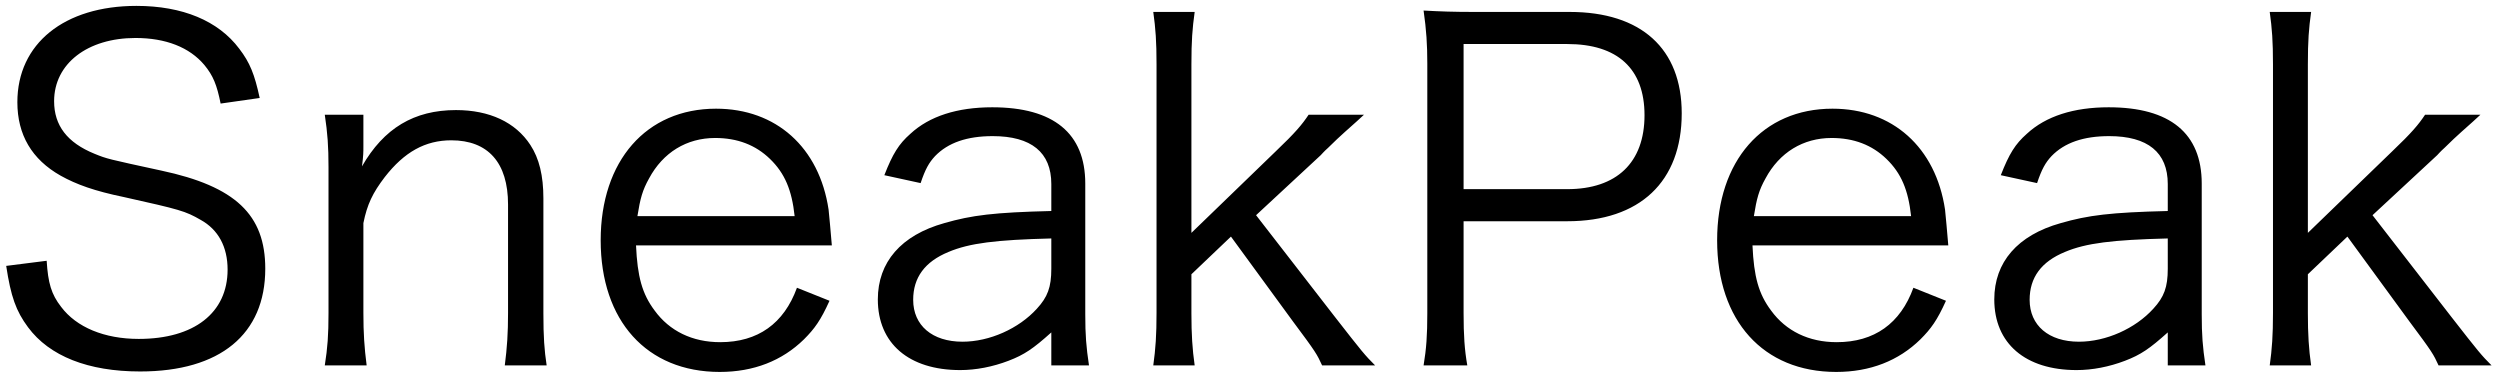 <svg width="129" height="20" viewBox="0 0 129 20" fill="none" xmlns="http://www.w3.org/2000/svg">
<path d="M13.4 5.056L11.384 5.344C11.192 4.384 11 3.904 10.544 3.352C9.776 2.44 8.552 1.96 6.992 1.96C4.52 1.96 2.792 3.28 2.792 5.224C2.792 6.472 3.464 7.36 4.88 7.936C5.528 8.2 5.552 8.2 8.312 8.8C12.152 9.616 13.688 11.08 13.688 13.864C13.688 17.248 11.36 19.168 7.232 19.168C4.544 19.168 2.552 18.376 1.448 16.888C0.824 16.048 0.56 15.304 0.32 13.72L2.408 13.456C2.48 14.608 2.648 15.184 3.152 15.832C3.944 16.888 5.384 17.488 7.16 17.488C10.016 17.488 11.744 16.144 11.744 13.912C11.744 12.736 11.264 11.848 10.352 11.344C9.56 10.888 9.296 10.816 6.392 10.168C4.88 9.856 3.944 9.52 3.128 9.064C1.64 8.224 0.896 6.952 0.896 5.272C0.896 2.248 3.32 0.304 7.04 0.304C9.416 0.304 11.264 1.072 12.344 2.512C12.896 3.232 13.136 3.832 13.4 5.056ZM18.919 18.856H16.759C16.903 17.944 16.951 17.296 16.951 16.144V8.632C16.951 7.552 16.903 6.88 16.759 5.92H18.751V7.552C18.751 7.84 18.751 8.032 18.679 8.584C19.807 6.616 21.367 5.68 23.527 5.68C25.255 5.68 26.599 6.304 27.367 7.48C27.823 8.176 28.039 9.064 28.039 10.24V16.168C28.039 17.392 28.087 18.064 28.207 18.856H26.047C26.167 17.92 26.215 17.2 26.215 16.144V10.552C26.215 8.392 25.183 7.24 23.287 7.24C21.943 7.24 20.863 7.84 19.855 9.136C19.231 9.952 18.943 10.552 18.751 11.512V16.144C18.751 17.2 18.799 17.92 18.919 18.856ZM42.923 12.664H32.819C32.891 14.272 33.131 15.16 33.779 16.024C34.547 17.08 35.723 17.656 37.163 17.656C39.107 17.656 40.451 16.696 41.123 14.848L42.803 15.52C42.347 16.528 42.035 16.96 41.483 17.512C40.355 18.616 38.891 19.192 37.139 19.192C33.371 19.192 30.995 16.552 30.995 12.4C30.995 8.296 33.347 5.608 36.947 5.608C40.043 5.608 42.275 7.6 42.755 10.816C42.779 11.08 42.875 12.016 42.923 12.664ZM32.891 11.152H41.003C40.859 9.808 40.499 8.944 39.731 8.2C38.987 7.48 38.051 7.12 36.899 7.12C35.435 7.12 34.211 7.864 33.491 9.208C33.155 9.808 33.035 10.24 32.891 11.152ZM54.248 18.856V17.152C53.312 17.992 52.856 18.304 52.04 18.616C51.224 18.928 50.36 19.096 49.544 19.096C46.904 19.096 45.296 17.728 45.296 15.448C45.296 13.528 46.496 12.136 48.728 11.512C50.144 11.104 51.296 10.96 54.248 10.888V9.496C54.248 7.864 53.216 7.024 51.224 7.024C49.904 7.024 48.92 7.36 48.248 8.056C47.936 8.392 47.744 8.728 47.504 9.448L45.632 9.04C46.064 7.936 46.376 7.432 46.976 6.904C47.96 5.992 49.4 5.536 51.2 5.536C54.368 5.536 56 6.88 56 9.472V16.216C56 17.296 56.048 17.896 56.192 18.856H54.248ZM54.248 13.864V12.304C51.392 12.376 50.024 12.544 48.944 13C47.72 13.504 47.12 14.32 47.12 15.472C47.12 16.792 48.104 17.632 49.664 17.632C51.056 17.632 52.568 16.96 53.504 15.928C54.056 15.328 54.248 14.824 54.248 13.864ZM59.509 0.616H61.645C61.525 1.48 61.477 2.104 61.477 3.328V12.016L65.821 7.816C66.853 6.832 67.189 6.424 67.525 5.92H70.381C70.045 6.232 70.045 6.232 69.397 6.808C69.157 7.024 68.869 7.288 68.533 7.624C68.317 7.816 68.197 7.96 68.149 8.008L64.813 11.104L68.869 16.336C70.309 18.184 70.429 18.328 70.957 18.856H68.221C67.957 18.28 67.909 18.184 66.709 16.576L63.517 12.208L61.477 14.152V16.168C61.477 17.248 61.525 18.016 61.645 18.856H59.509C59.629 17.992 59.677 17.296 59.677 16.144V3.328C59.677 2.128 59.629 1.48 59.509 0.616ZM75.713 18.856H73.457C73.601 17.992 73.649 17.296 73.649 16.168V3.28C73.649 2.296 73.601 1.552 73.457 0.544C74.321 0.592 74.993 0.616 76.097 0.616H80.993C84.689 0.616 86.777 2.512 86.777 5.848C86.777 9.376 84.617 11.416 80.873 11.416H75.521V16.144C75.521 17.296 75.569 18.04 75.713 18.856ZM75.521 9.76H80.873C83.417 9.76 84.857 8.392 84.857 5.944C84.857 3.544 83.465 2.272 80.873 2.272H75.521V9.76ZM100.532 12.664H90.428C90.5 14.272 90.74 15.16 91.388 16.024C92.156 17.08 93.332 17.656 94.772 17.656C96.716 17.656 98.06 16.696 98.732 14.848L100.412 15.52C99.956 16.528 99.644 16.96 99.092 17.512C97.964 18.616 96.5 19.192 94.748 19.192C90.98 19.192 88.604 16.552 88.604 12.4C88.604 8.296 90.956 5.608 94.556 5.608C97.652 5.608 99.884 7.6 100.364 10.816C100.388 11.08 100.484 12.016 100.532 12.664ZM90.5 11.152H98.612C98.468 9.808 98.108 8.944 97.34 8.2C96.596 7.48 95.66 7.12 94.508 7.12C93.044 7.12 91.82 7.864 91.1 9.208C90.764 9.808 90.644 10.24 90.5 11.152ZM111.857 18.856V17.152C110.921 17.992 110.465 18.304 109.649 18.616C108.833 18.928 107.969 19.096 107.153 19.096C104.513 19.096 102.905 17.728 102.905 15.448C102.905 13.528 104.105 12.136 106.337 11.512C107.753 11.104 108.905 10.96 111.857 10.888V9.496C111.857 7.864 110.825 7.024 108.833 7.024C107.513 7.024 106.529 7.36 105.857 8.056C105.545 8.392 105.353 8.728 105.113 9.448L103.241 9.04C103.673 7.936 103.985 7.432 104.585 6.904C105.569 5.992 107.009 5.536 108.809 5.536C111.977 5.536 113.609 6.88 113.609 9.472V16.216C113.609 17.296 113.657 17.896 113.801 18.856H111.857ZM111.857 13.864V12.304C109.001 12.376 107.633 12.544 106.553 13C105.329 13.504 104.729 14.32 104.729 15.472C104.729 16.792 105.713 17.632 107.273 17.632C108.665 17.632 110.177 16.96 111.113 15.928C111.665 15.328 111.857 14.824 111.857 13.864ZM117.118 0.616H119.254C119.134 1.48 119.086 2.104 119.086 3.328V12.016L123.43 7.816C124.462 6.832 124.798 6.424 125.134 5.92H127.99C127.654 6.232 127.654 6.232 127.006 6.808C126.766 7.024 126.478 7.288 126.142 7.624C125.926 7.816 125.806 7.96 125.758 8.008L122.422 11.104L126.478 16.336C127.918 18.184 128.038 18.328 128.566 18.856H125.83C125.566 18.28 125.518 18.184 124.318 16.576L121.126 12.208L119.086 14.152V16.168C119.086 17.248 119.134 18.016 119.254 18.856H117.118C117.238 17.992 117.286 17.296 117.286 16.144V3.328C117.286 2.128 117.238 1.48 117.118 0.616Z" fill="black"/>
</svg>
